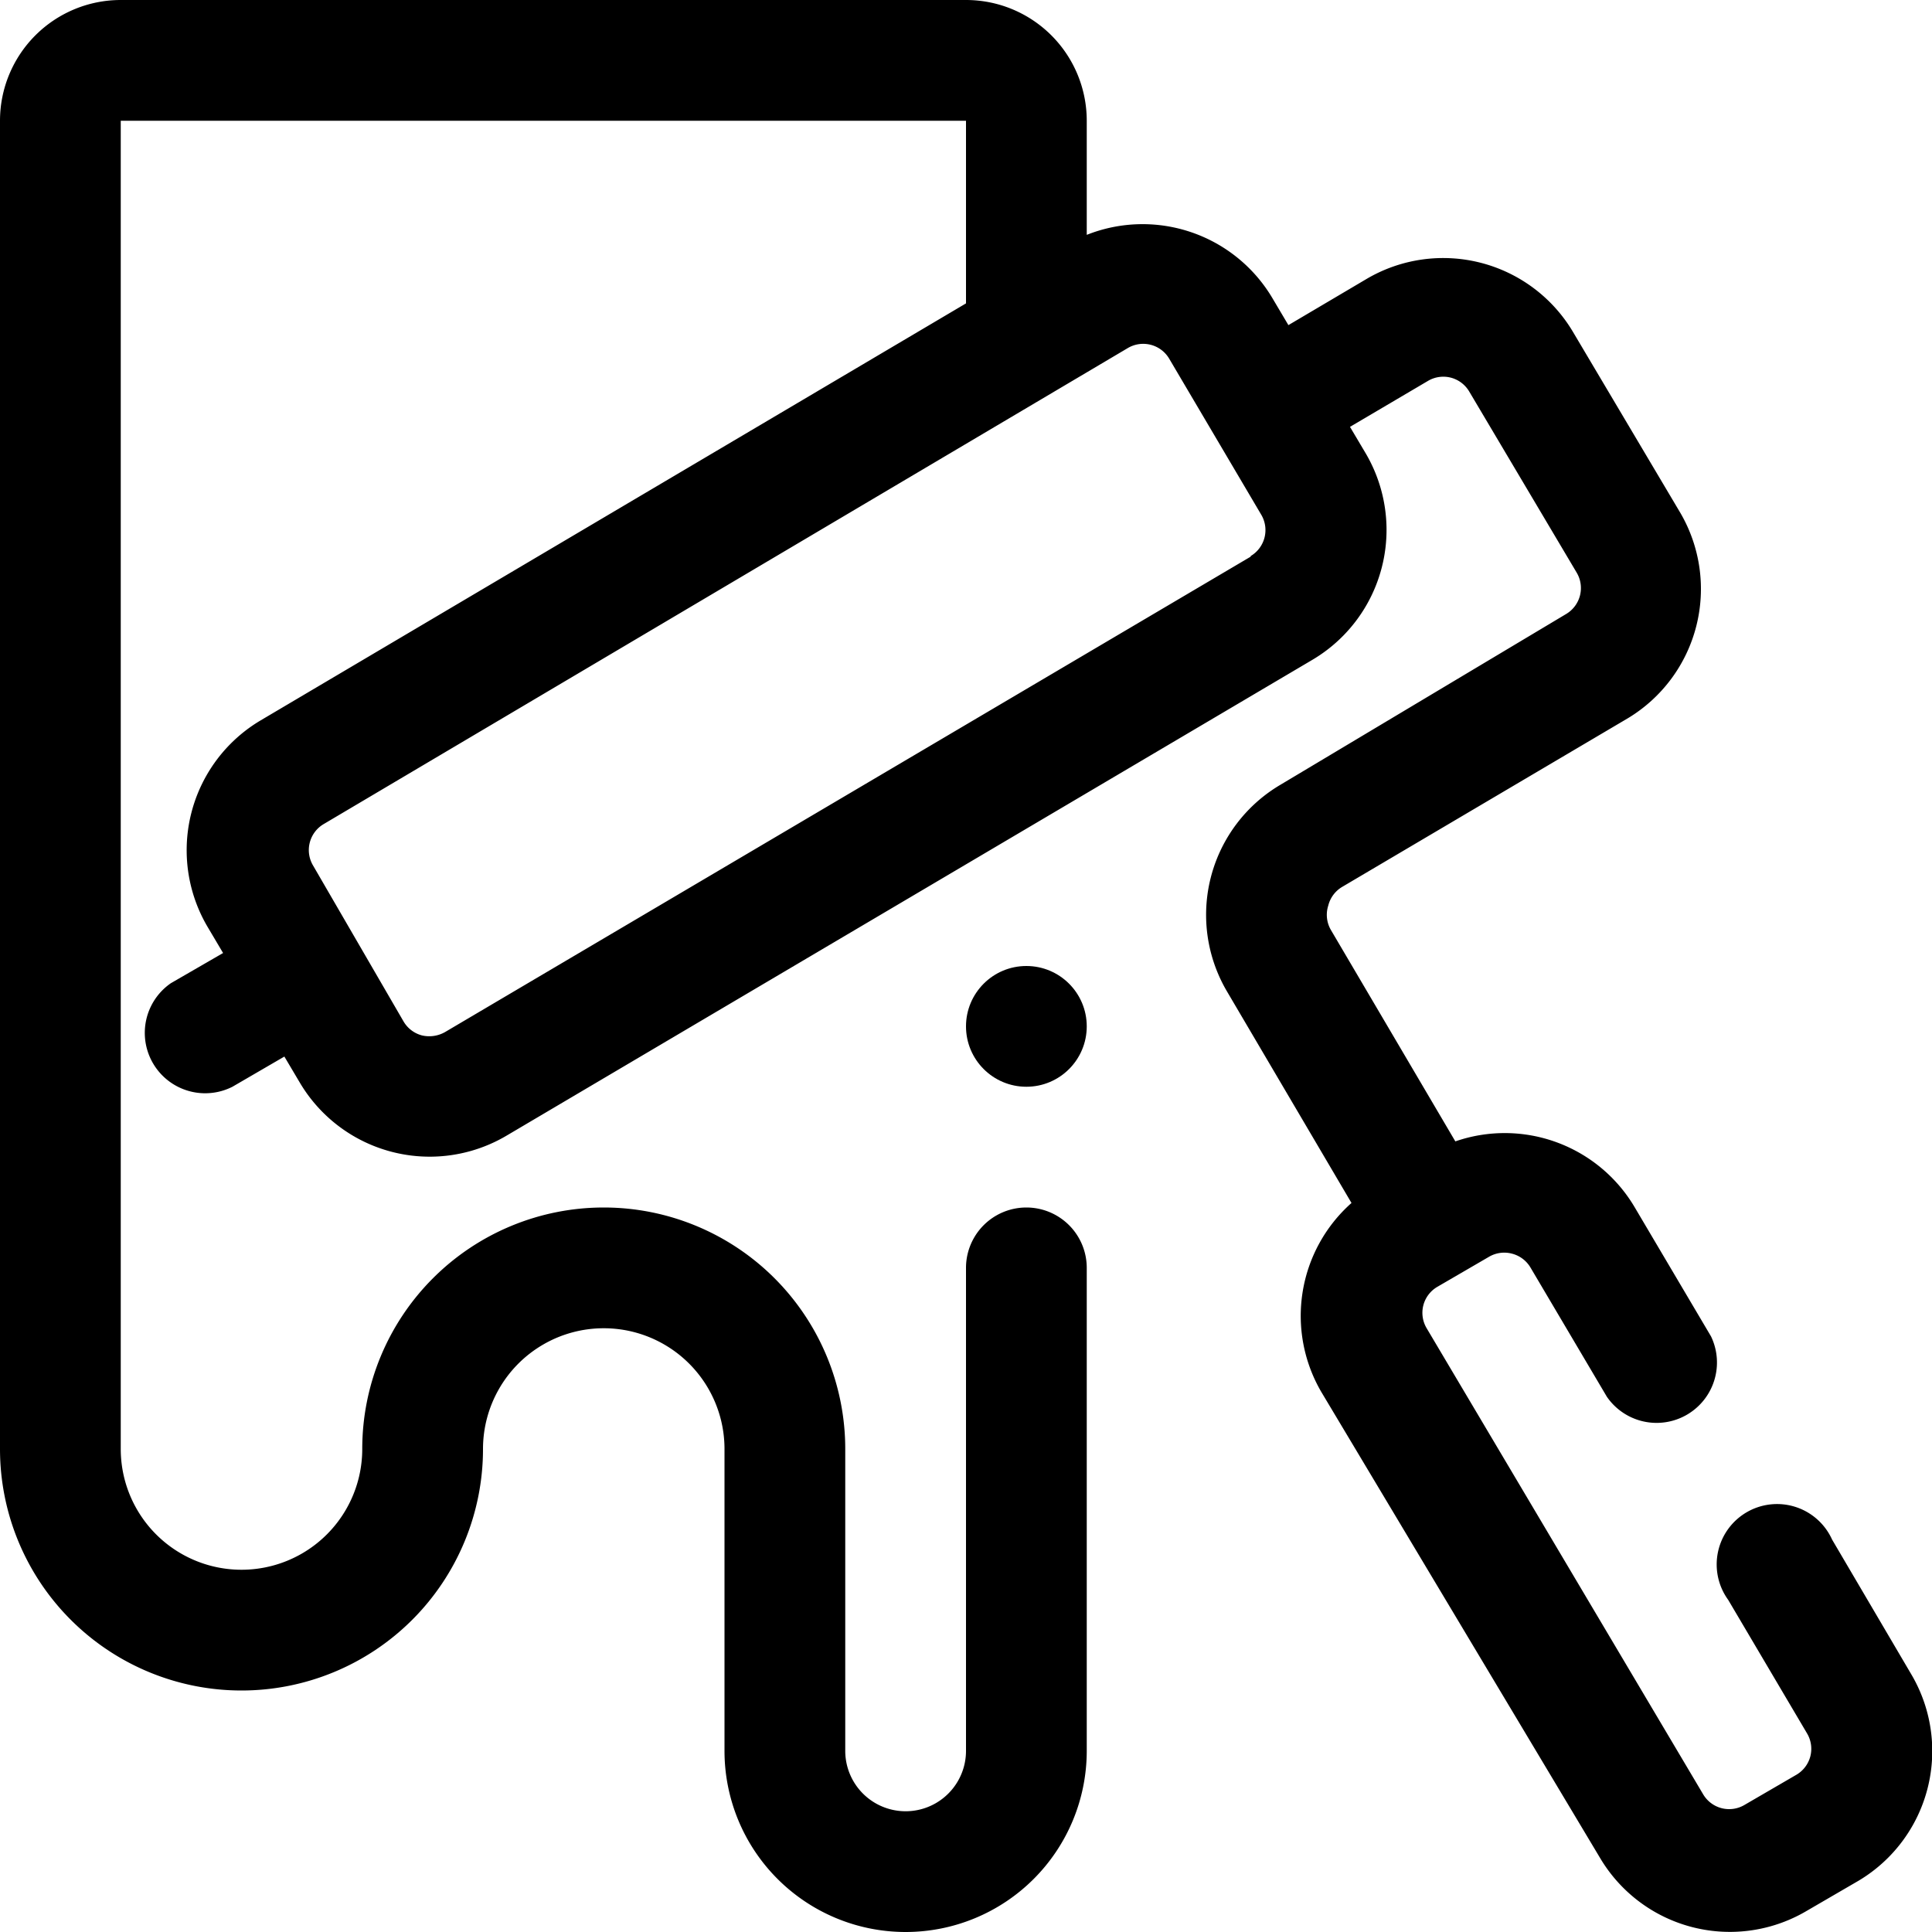 <svg xmlns="http://www.w3.org/2000/svg" id="Layer_1" data-name="Layer 1" viewBox="0 0 64 64" width="512" height="512"><path d="M63.3,55.44,60.69,51a2,2,0,1,0-3.44,2l2.61,4.42a1,1,0,0,1,.11.76,1,1,0,0,1-.46.61l-1.72,1a1,1,0,0,1-1.37-.35L47.26,44a1,1,0,0,1-.11-.76,1,1,0,0,1,.46-.61l1.72-1a1,1,0,0,1,.76-.1,1,1,0,0,1,.61.46l2.53,4.28a2,2,0,0,0,3.45-2l-2.53-4.28a5,5,0,0,0-5.94-2.18l-4.12-7A1,1,0,0,1,44,30a1,1,0,0,1,.46-.62l9.47-5.59A5,5,0,0,0,55.67,17l-3.56-6a5,5,0,0,0-6.84-1.76l-2.59,1.53-.51-.86A5,5,0,0,0,36,7.78V4a4,4,0,0,0-4-4H4A4,4,0,0,0,0,4V48a8,8,0,0,0,16,0,4,4,0,0,1,8,0V58a6,6,0,0,0,12,0V42a2,2,0,0,0-4,0V58a2,2,0,0,1-4,0V48a8,8,0,0,0-16,0,4,4,0,0,1-8,0V4H32v6.05L8.64,23.86a5,5,0,0,0-1.76,6.85l.51.86-1.73,1A2,2,0,0,0,7.7,36l1.72-1,.51.86a5,5,0,0,0,6.85,1.76L43.47,21.86A5,5,0,0,0,45.23,15l-.51-.86,2.58-1.52a1,1,0,0,1,.76-.11,1,1,0,0,1,.61.46l3.56,6a1,1,0,0,1-.35,1.37L42.41,26a5,5,0,0,0-1.76,6.85l4.12,7a5,5,0,0,0-1,6.26L53,61.54a5,5,0,0,0,6.85,1.76l1.72-1A5,5,0,0,0,63.3,55.44Zm-21.87-37L14.74,34.19a1.06,1.06,0,0,1-.76.11,1,1,0,0,1-.61-.46l-3-5.17a1,1,0,0,1,.35-1.37L37.36,11.53a1,1,0,0,1,1.37.35l3.05,5.17A1,1,0,0,1,41.43,18.42Z"></path><circle cx="34" cy="34" r="2"></circle></svg>
